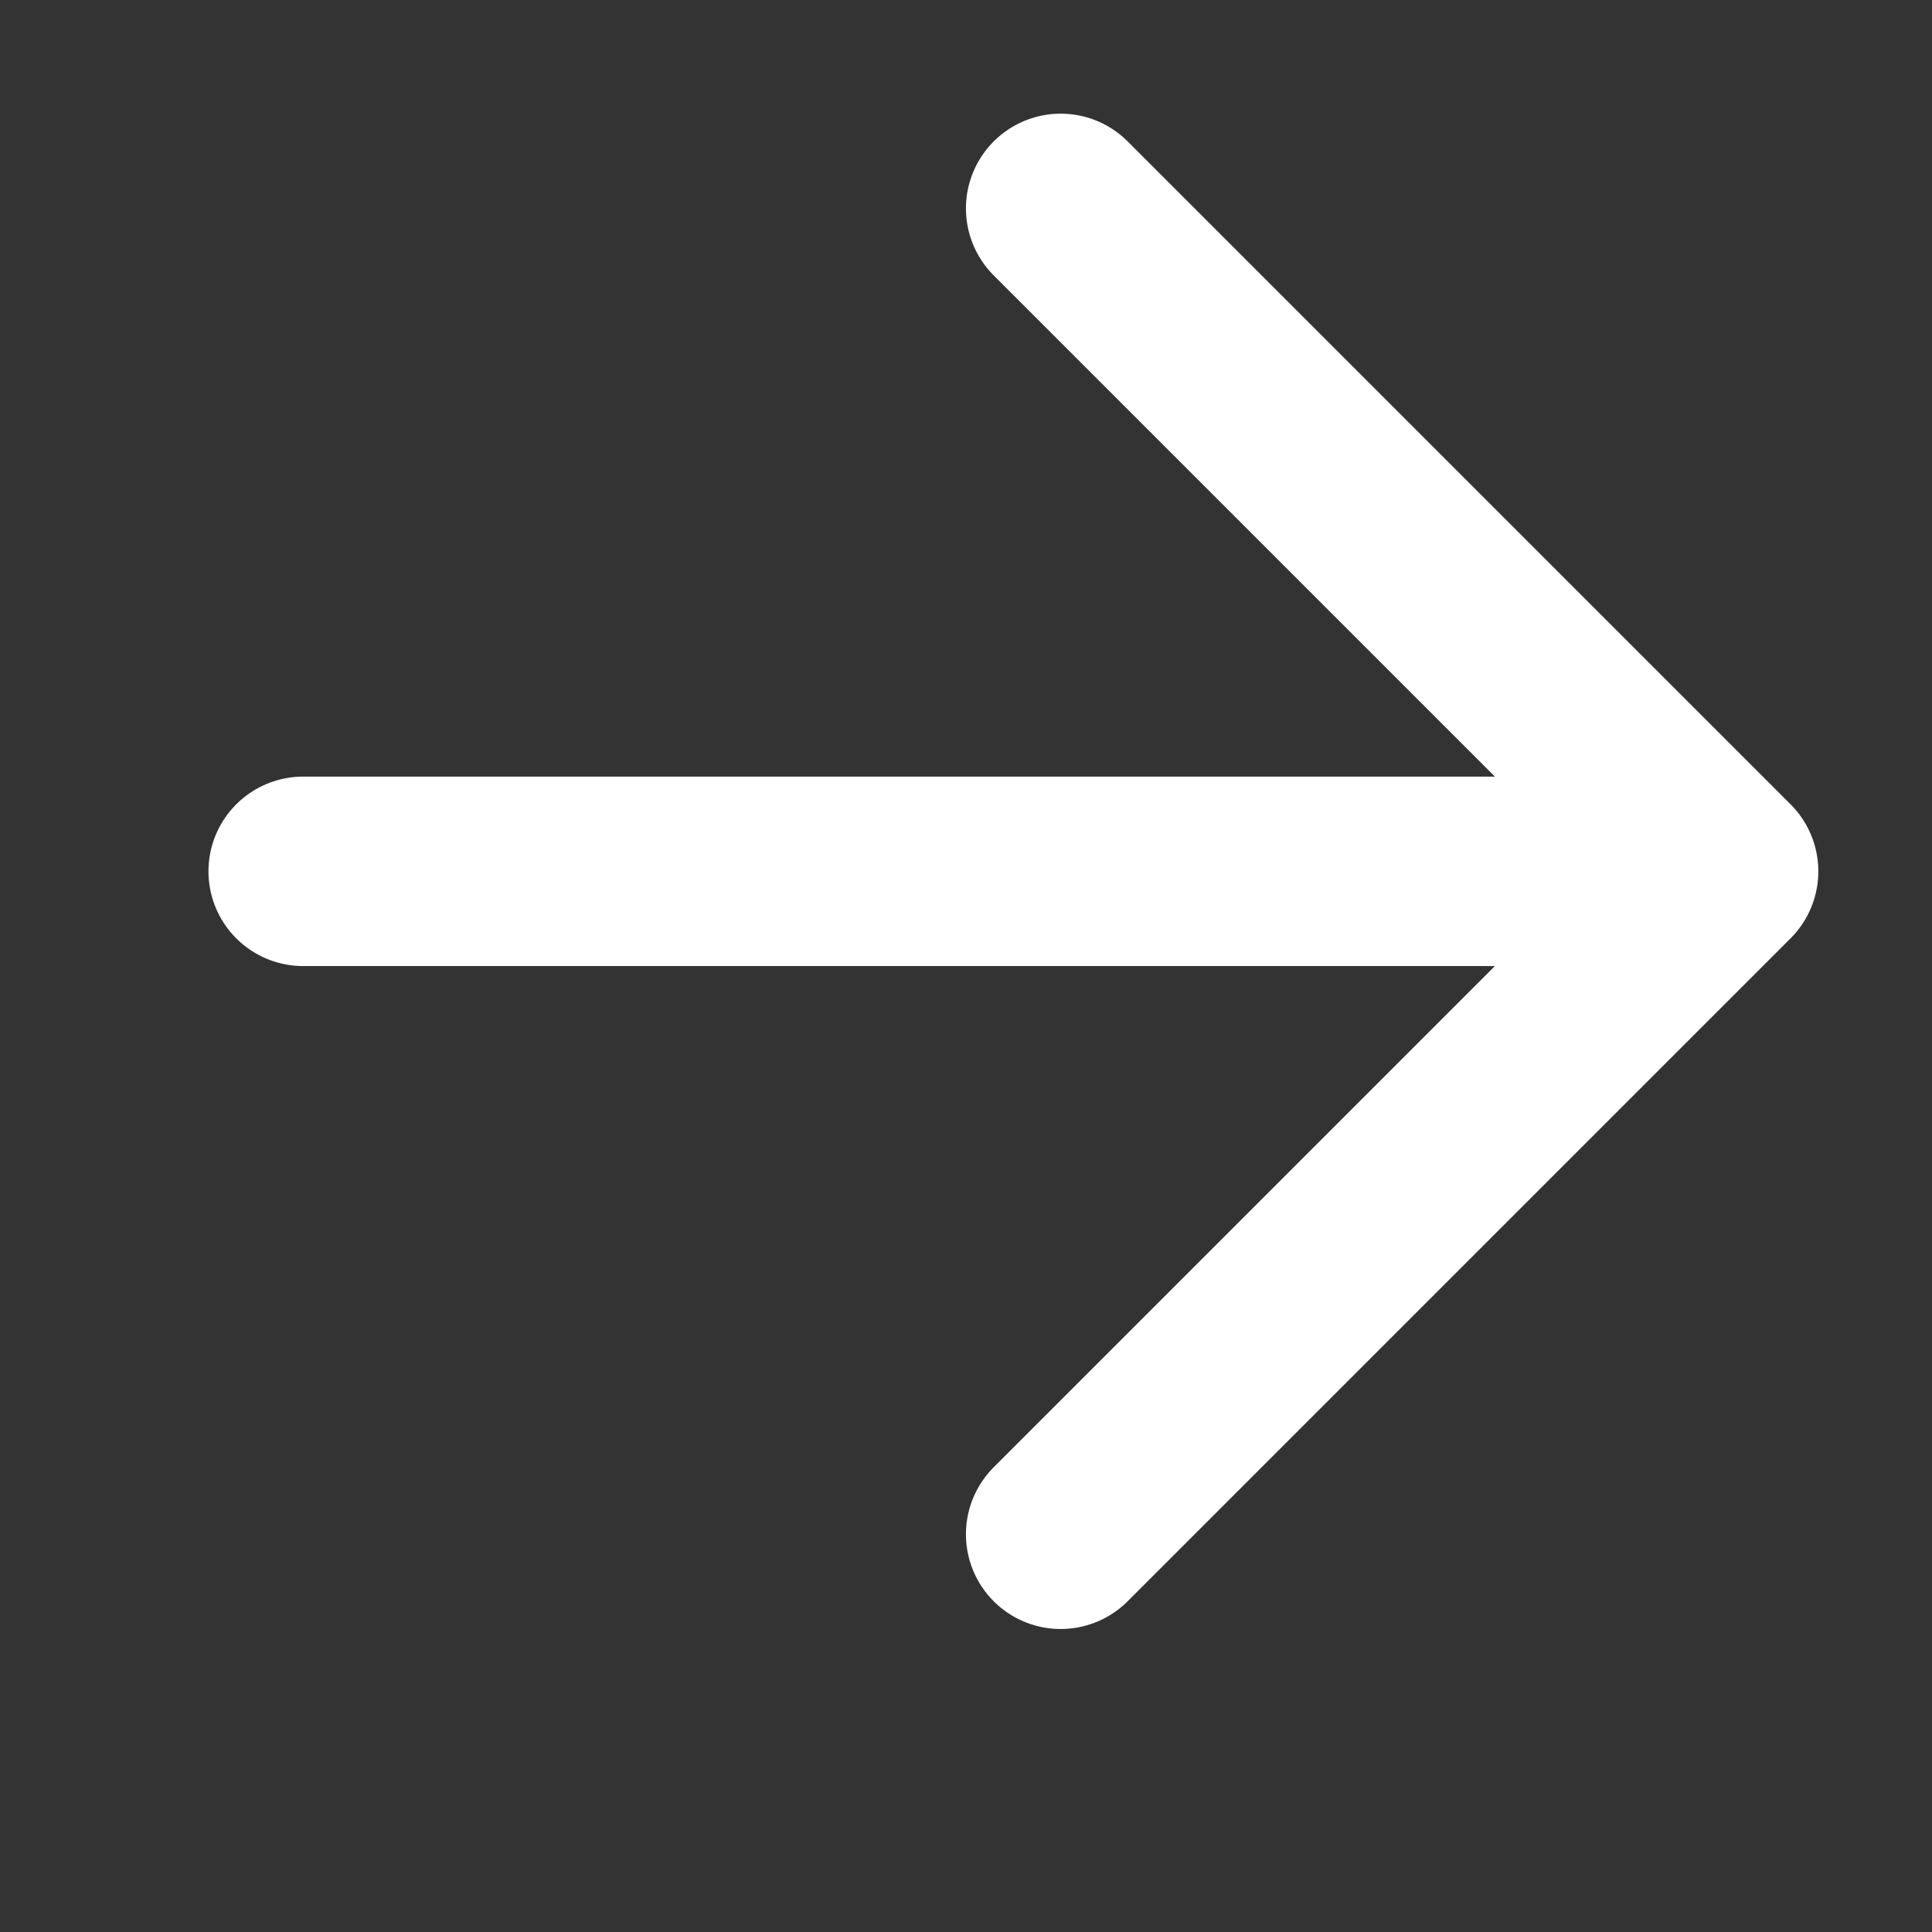 <?xml version="1.0" encoding="UTF-8"?> <svg xmlns="http://www.w3.org/2000/svg" width="15" height="15" viewBox="0 0 15 15" fill="none"><rect x="0" y="0" width="15" height="15" fill="#333333" stroke="none"/><g id="arrow-right" clip-path="url(#clip0_5433_2006)"><path id="Vector" d="M2.354 6.765L12.648 6.765" stroke="#FFF" stroke-width="1.471" stroke-linecap="round" stroke-linejoin="round"></path><path id="Vector_2" d="M8.235 1.618L13.382 6.765L8.235 11.912" stroke="#FFF" stroke-width="1.471" stroke-linecap="round" stroke-linejoin="round"></path></g><defs><clipPath id="clip0_5433_2006"><rect width="13.235" height="13.235" fill="white" transform="translate(0.883 0.882)"></rect></clipPath></defs></svg> 